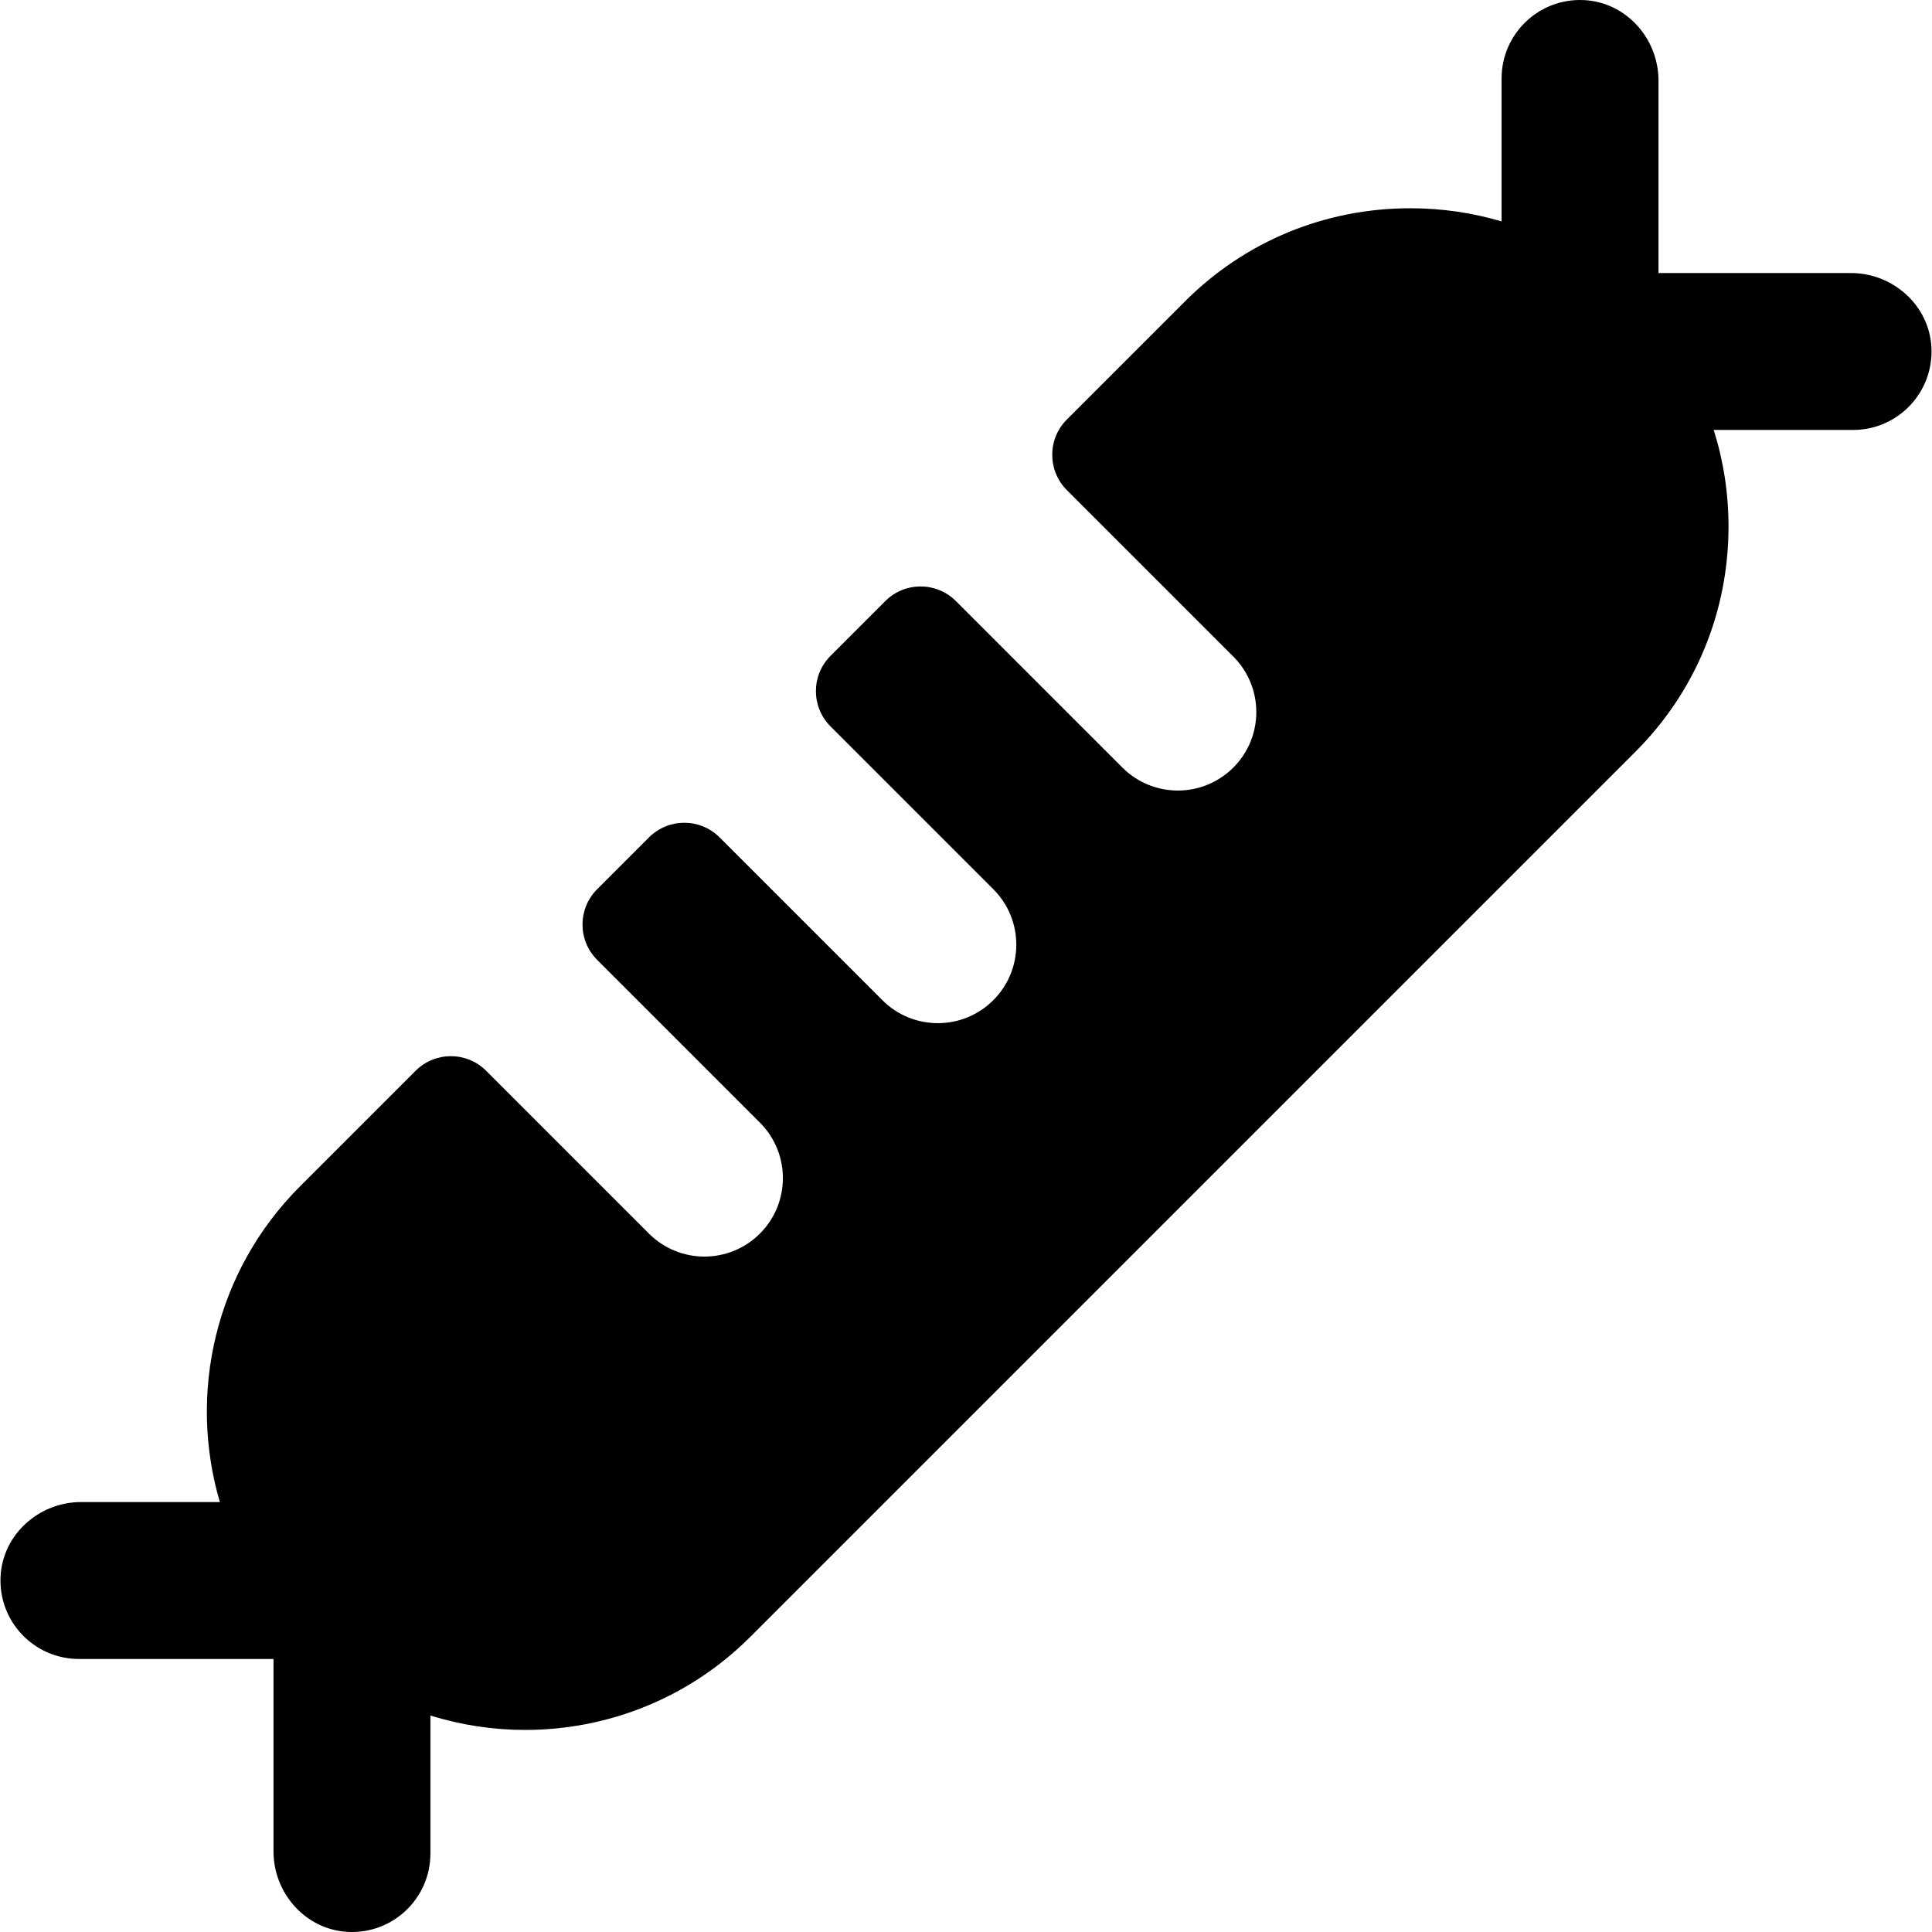 <?xml version="1.0" encoding="iso-8859-1"?>
<!-- Uploaded to: SVG Repo, www.svgrepo.com, Generator: SVG Repo Mixer Tools -->
<svg fill="#000000" height="800px" width="800px" version="1.1" id="Layer_1" xmlns="http://www.w3.org/2000/svg" xmlns:xlink="http://www.w3.org/1999/xlink" 
	 viewBox="0 0 512 512" xml:space="preserve">
<g>
	<g>
		<path d="M511.853,92.144c-0.525-11.184-10.16-19.788-21.356-19.788h-50.975V21.381c0-11.196-8.604-20.831-19.788-21.357
			c-11.939-0.563-21.798,8.952-21.798,20.77v37.882c-7.743-2.291-15.868-3.486-24.184-3.486c-22.595,0-43.79,8.751-59.682,24.644
			l-31.342,31.342c-5.166,5.166-5.166,13.542,0,18.708l44.119,44.119c8.12,8.12,8.12,21.285,0,29.406
			c-4.06,4.06-9.382,6.091-14.702,6.091c-5.32,0-10.643-2.029-14.702-6.091l-44.119-44.119c-5.166-5.166-13.542-5.166-18.708,0
			l-14.514,14.512c-5.166,5.166-5.166,13.542,0,18.708l43.139,43.139c8.12,8.12,8.12,21.285,0,29.406
			c-4.06,4.06-9.382,6.091-14.702,6.091s-10.643-2.029-14.702-6.091l-43.139-43.139c-5.166-5.166-13.542-5.166-18.708,0
			l-13.744,13.744c-5.166,5.166-5.166,13.542,0,18.708l43.139,43.139c8.12,8.119,8.12,21.285,0,29.406
			c-4.06,4.06-9.382,6.091-14.702,6.091s-10.643-2.029-14.702-6.091l-43.139-43.139c-5.166-5.166-13.542-5.166-18.708,0
			l-30.634,30.634c-22.606,22.605-29.681,54.948-21.231,83.651H21.505c-11.196,0-20.831,8.604-21.357,19.788
			c-0.563,11.941,8.952,21.798,20.77,21.798H72.48v50.975c0,11.196,8.604,20.831,19.788,21.357
			c11.941,0.563,21.798-8.952,21.798-20.77v-36.57c8.163,2.53,16.635,3.813,25.108,3.813c21.612,0,43.226-8.227,59.68-24.681
			l234.577-234.575c15.891-15.891,24.644-37.087,24.644-59.68c0-8.816-1.35-17.414-3.92-25.571h36.927
			C502.9,113.942,512.415,104.085,511.853,92.144z"/>
	</g>
</g>
</svg>